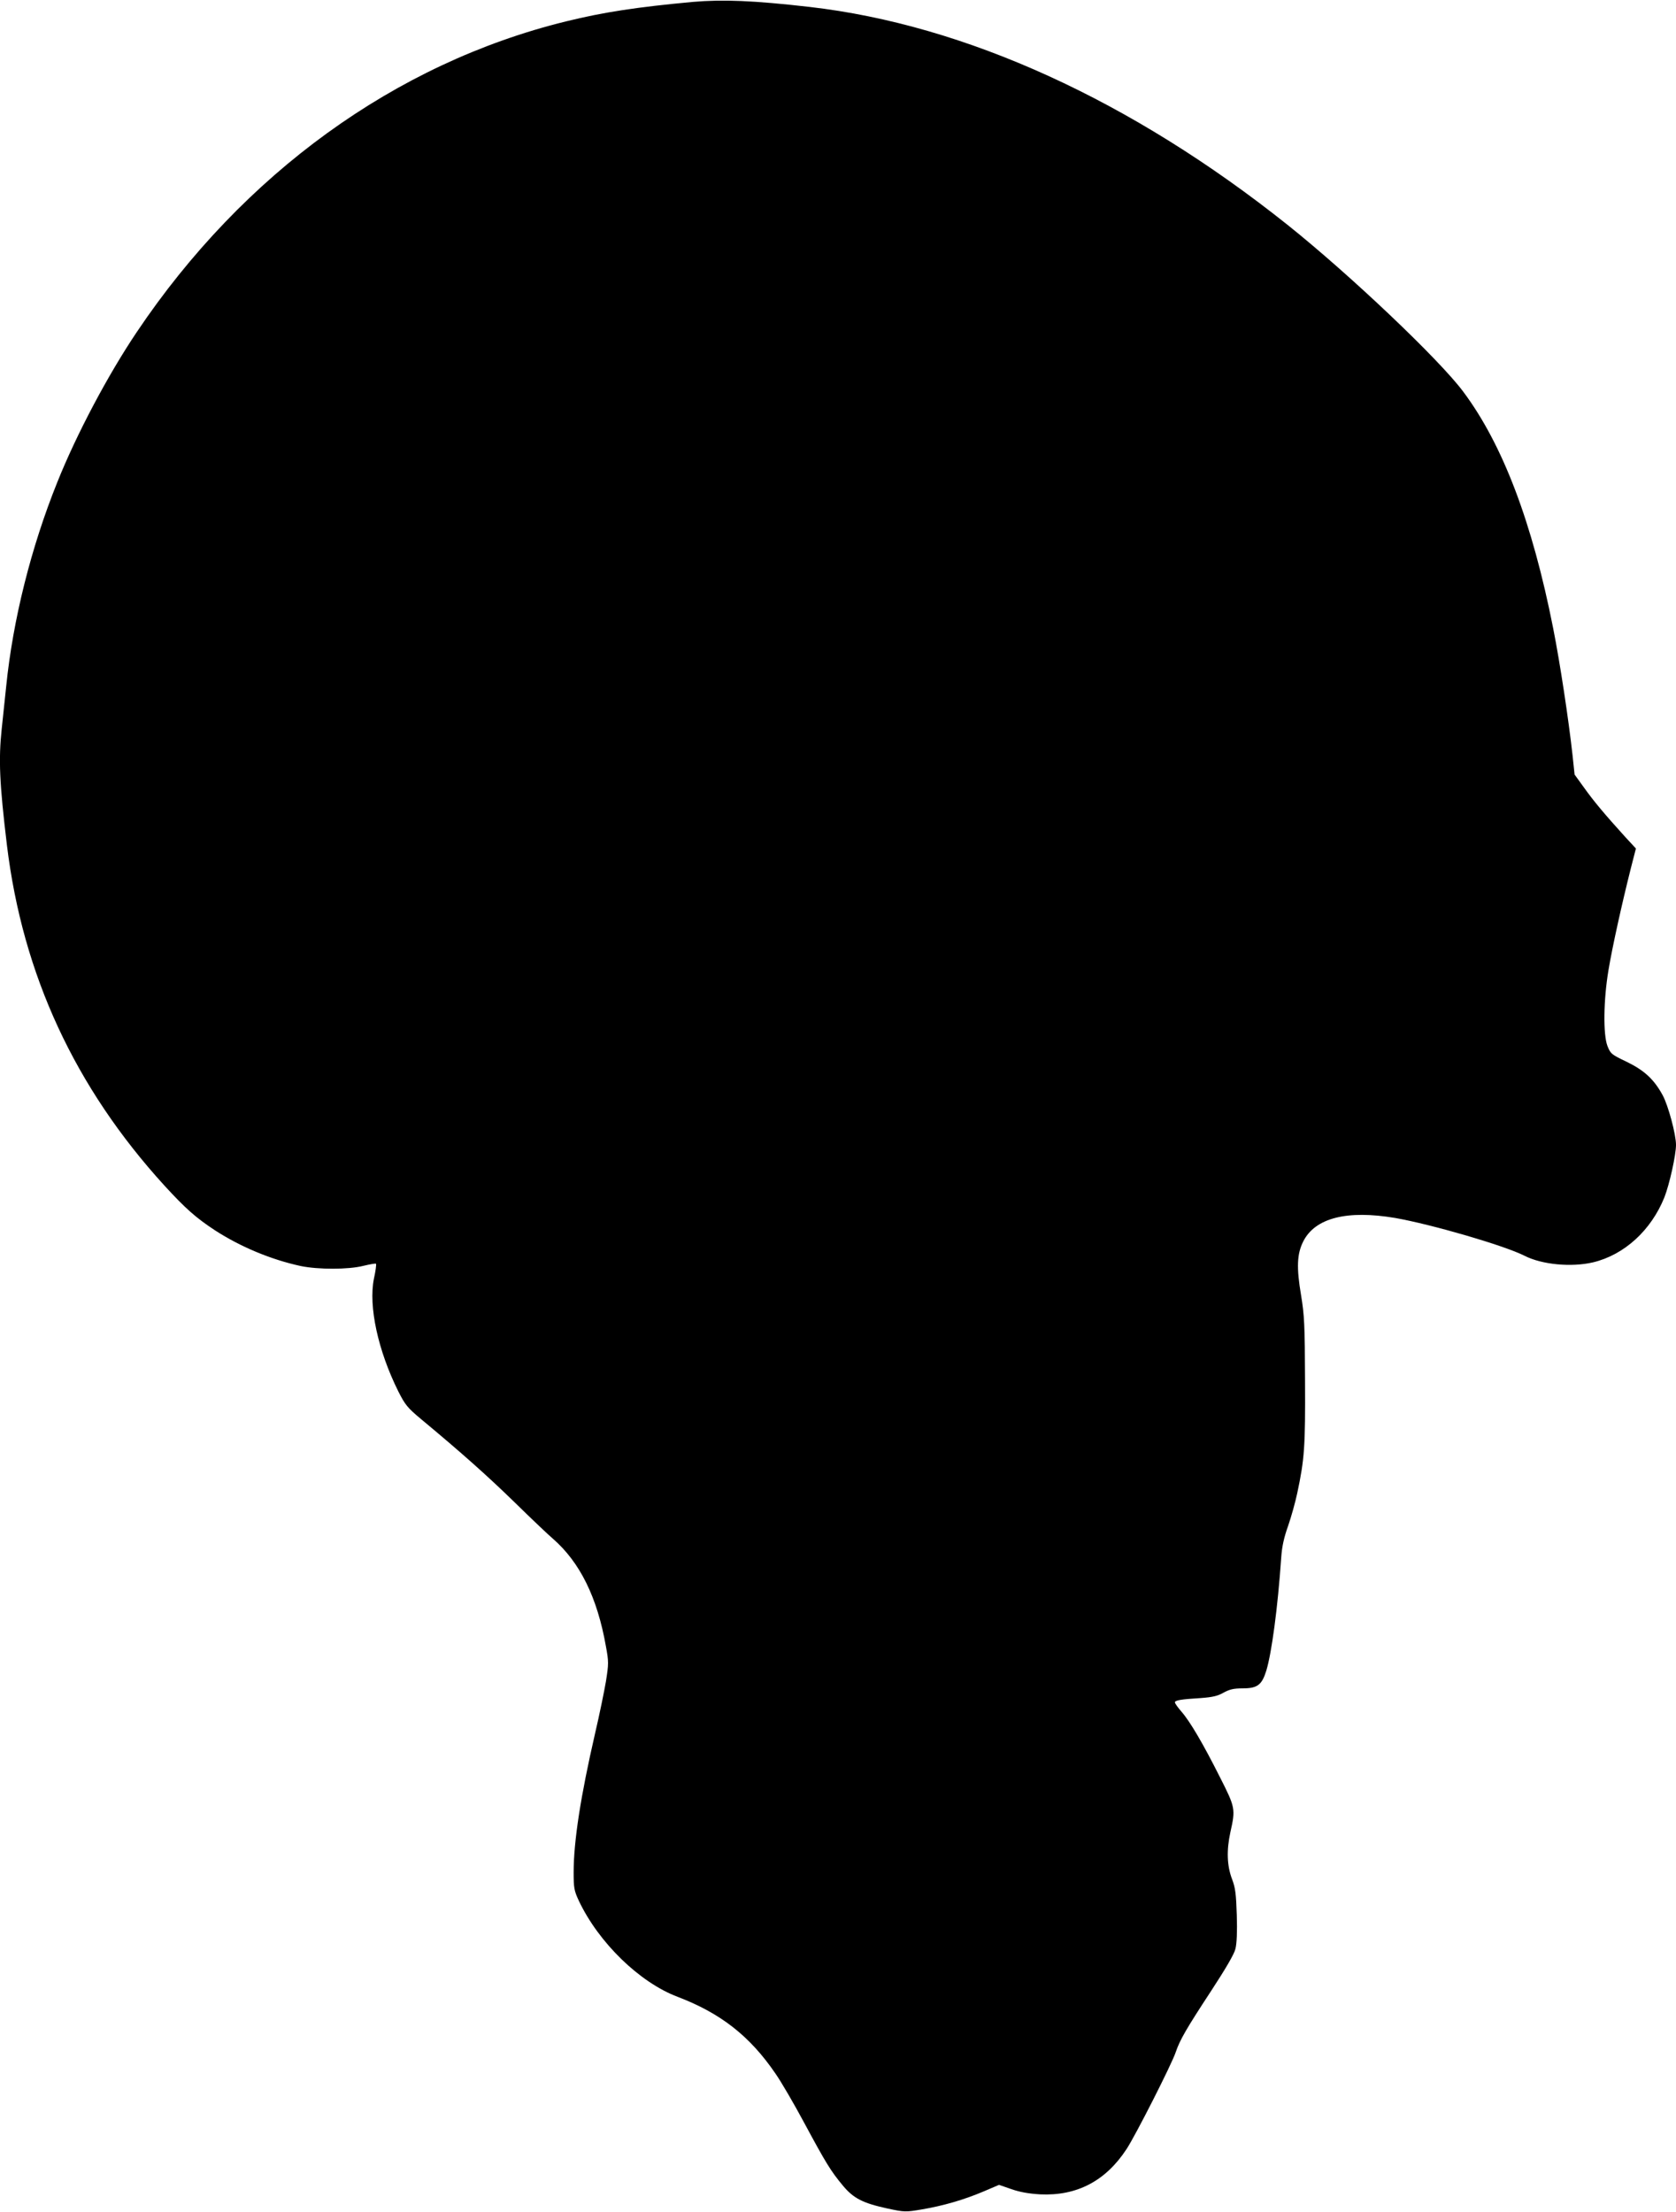 <?xml version="1.0" standalone="no"?>
<!DOCTYPE svg PUBLIC "-//W3C//DTD SVG 20010904//EN"
 "http://www.w3.org/TR/2001/REC-SVG-20010904/DTD/svg10.dtd">
<svg version="1.0" xmlns="http://www.w3.org/2000/svg"
 width="970pt" height="1280pt" viewBox="0 0 970 1280"
 preserveAspectRatio="xMidYMid meet">
<g transform="translate(0,1280) scale(0.1,-0.1)"
fill="#000000" stroke="none">
<path d="M4010 12789 c-323 -30 -516 -59 -735 -113 -986 -242 -1868 -881
-2483 -1797 -167 -248 -350 -593 -461 -871 -151 -375 -256 -794 -295 -1178 -9
-85 -21 -196 -26 -247 -19 -177 -13 -316 30 -673 91 -750 394 -1403 912 -1971
123 -134 182 -186 293 -259 147 -95 324 -169 495 -206 102 -21 276 -21 363 1
38 9 71 15 73 12 3 -3 -2 -42 -12 -87 -32 -160 24 -416 141 -651 40 -79 53
-95 132 -161 231 -192 383 -327 543 -483 96 -94 195 -188 220 -209 156 -136
257 -339 307 -624 16 -87 16 -100 0 -201 -10 -59 -38 -195 -63 -302 -83 -360
-124 -623 -124 -804 0 -90 3 -106 30 -164 115 -243 352 -473 572 -556 249 -95
418 -227 566 -444 33 -47 108 -176 167 -286 125 -232 153 -278 223 -362 62
-75 117 -102 259 -133 99 -21 104 -21 199 -5 124 21 244 56 357 104 l89 38 72
-25 c49 -17 100 -26 166 -30 212 -10 379 77 500 262 51 77 264 496 285 562 24
70 60 133 205 354 83 127 133 212 140 242 8 31 11 100 8 195 -4 123 -8 158
-27 208 -30 78 -33 168 -10 273 30 134 29 142 -61 319 -97 193 -173 322 -222
378 -21 24 -38 48 -38 54 0 12 35 18 151 25 67 5 97 12 130 31 35 19 58 25
110 25 86 0 112 19 138 103 31 103 66 362 86 652 4 64 16 118 40 185 18 52 42
138 53 190 42 197 47 270 45 650 -1 324 -4 380 -23 495 -27 160 -24 239 13
312 69 136 254 182 532 135 210 -37 631 -159 749 -219 100 -51 270 -67 395
-38 181 43 337 185 414 377 29 74 67 244 67 303 0 61 -45 228 -77 287 -50 92
-106 144 -209 194 -88 42 -93 46 -111 92 -25 66 -23 263 6 437 22 134 80 394
130 592 l29 113 -62 67 c-118 130 -184 209 -238 285 l-55 76 -12 114 c-23 207
-72 531 -112 733 -121 613 -292 1063 -520 1368 -138 186 -656 677 -1015 964
-904 721 -1865 1159 -2769 1263 -324 37 -500 44 -675 29z"/>
</g>
</svg>
